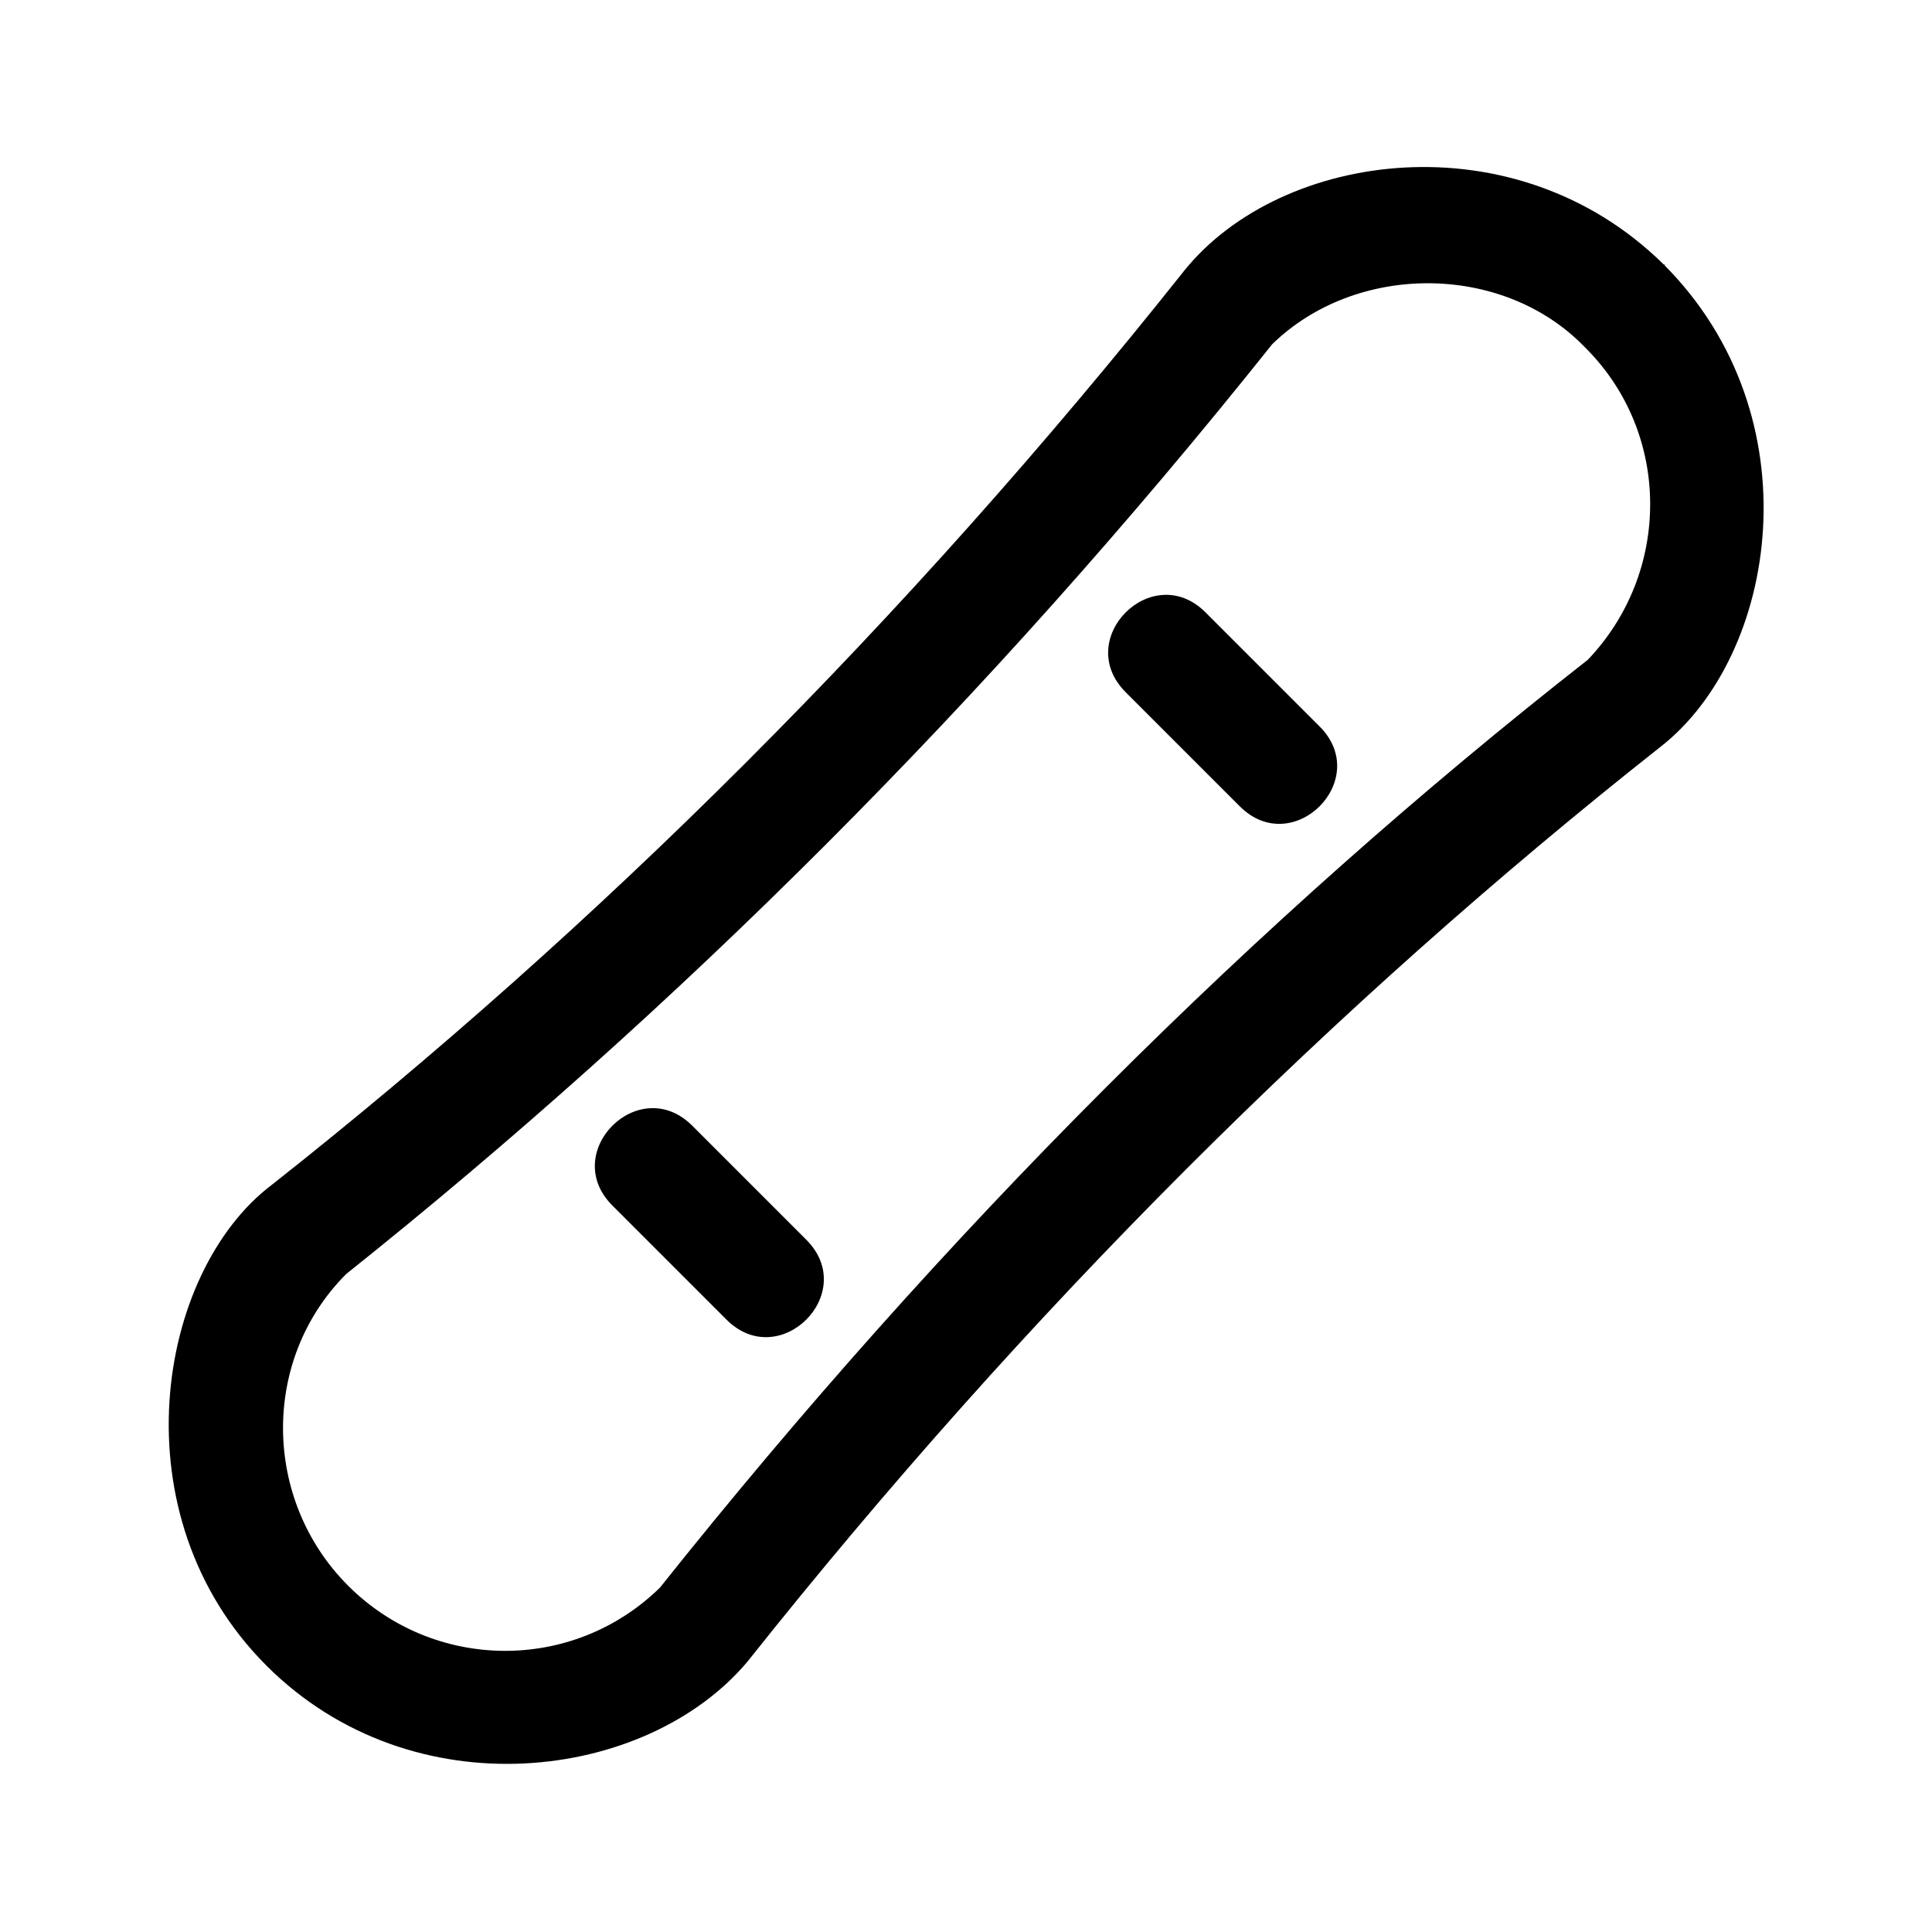 <?xml version="1.0" encoding="UTF-8"?>
<!-- Uploaded to: SVG Repo, www.svgrepo.com, Generator: SVG Repo Mixer Tools -->
<svg fill="#000000" width="800px" height="800px" version="1.1" viewBox="144 144 512 512" xmlns="http://www.w3.org/2000/svg">
 <g>
  <path d="m584.9 214.09c-39.297-38.793-101.27-30.23-126.96 1.512-74.062 93.203-155.68 174.32-241.83 242.33-30.73 23.176-41.312 87.664-1.512 127.46 38.793 38.793 100.76 30.73 127.46-1.008 74.059-93.207 155.68-174.32 241.83-242.34 31.234-24.18 41.312-87.66 1.008-127.96 0.504 0.504 0.504 0 0 0zm-20.152 104.79c-88.168 69.02-170.79 151.64-245.86 245.86-23.176 22.672-59.953 22.168-82.625-0.504-22.672-22.672-23.176-59.953-0.504-82.625 87.156-69.527 170.29-152.15 245.36-246.36 22.168-21.664 60.961-21.664 82.625 0.504l0.504 0.504c22.668 22.672 22.668 59.449 0.504 82.625z"/>
  <path d="m493.71 336.52c14.105 14.105-7.055 35.266-21.16 21.16l-30.23-30.23c-14.105-14.105 7.055-35.266 21.16-21.16z"/>
  <path d="m357.68 472.55c14.105 14.105-7.055 35.266-21.16 21.16l-30.23-30.23c-14.105-14.105 7.055-35.266 21.16-21.16z"/>
 </g>
</svg>